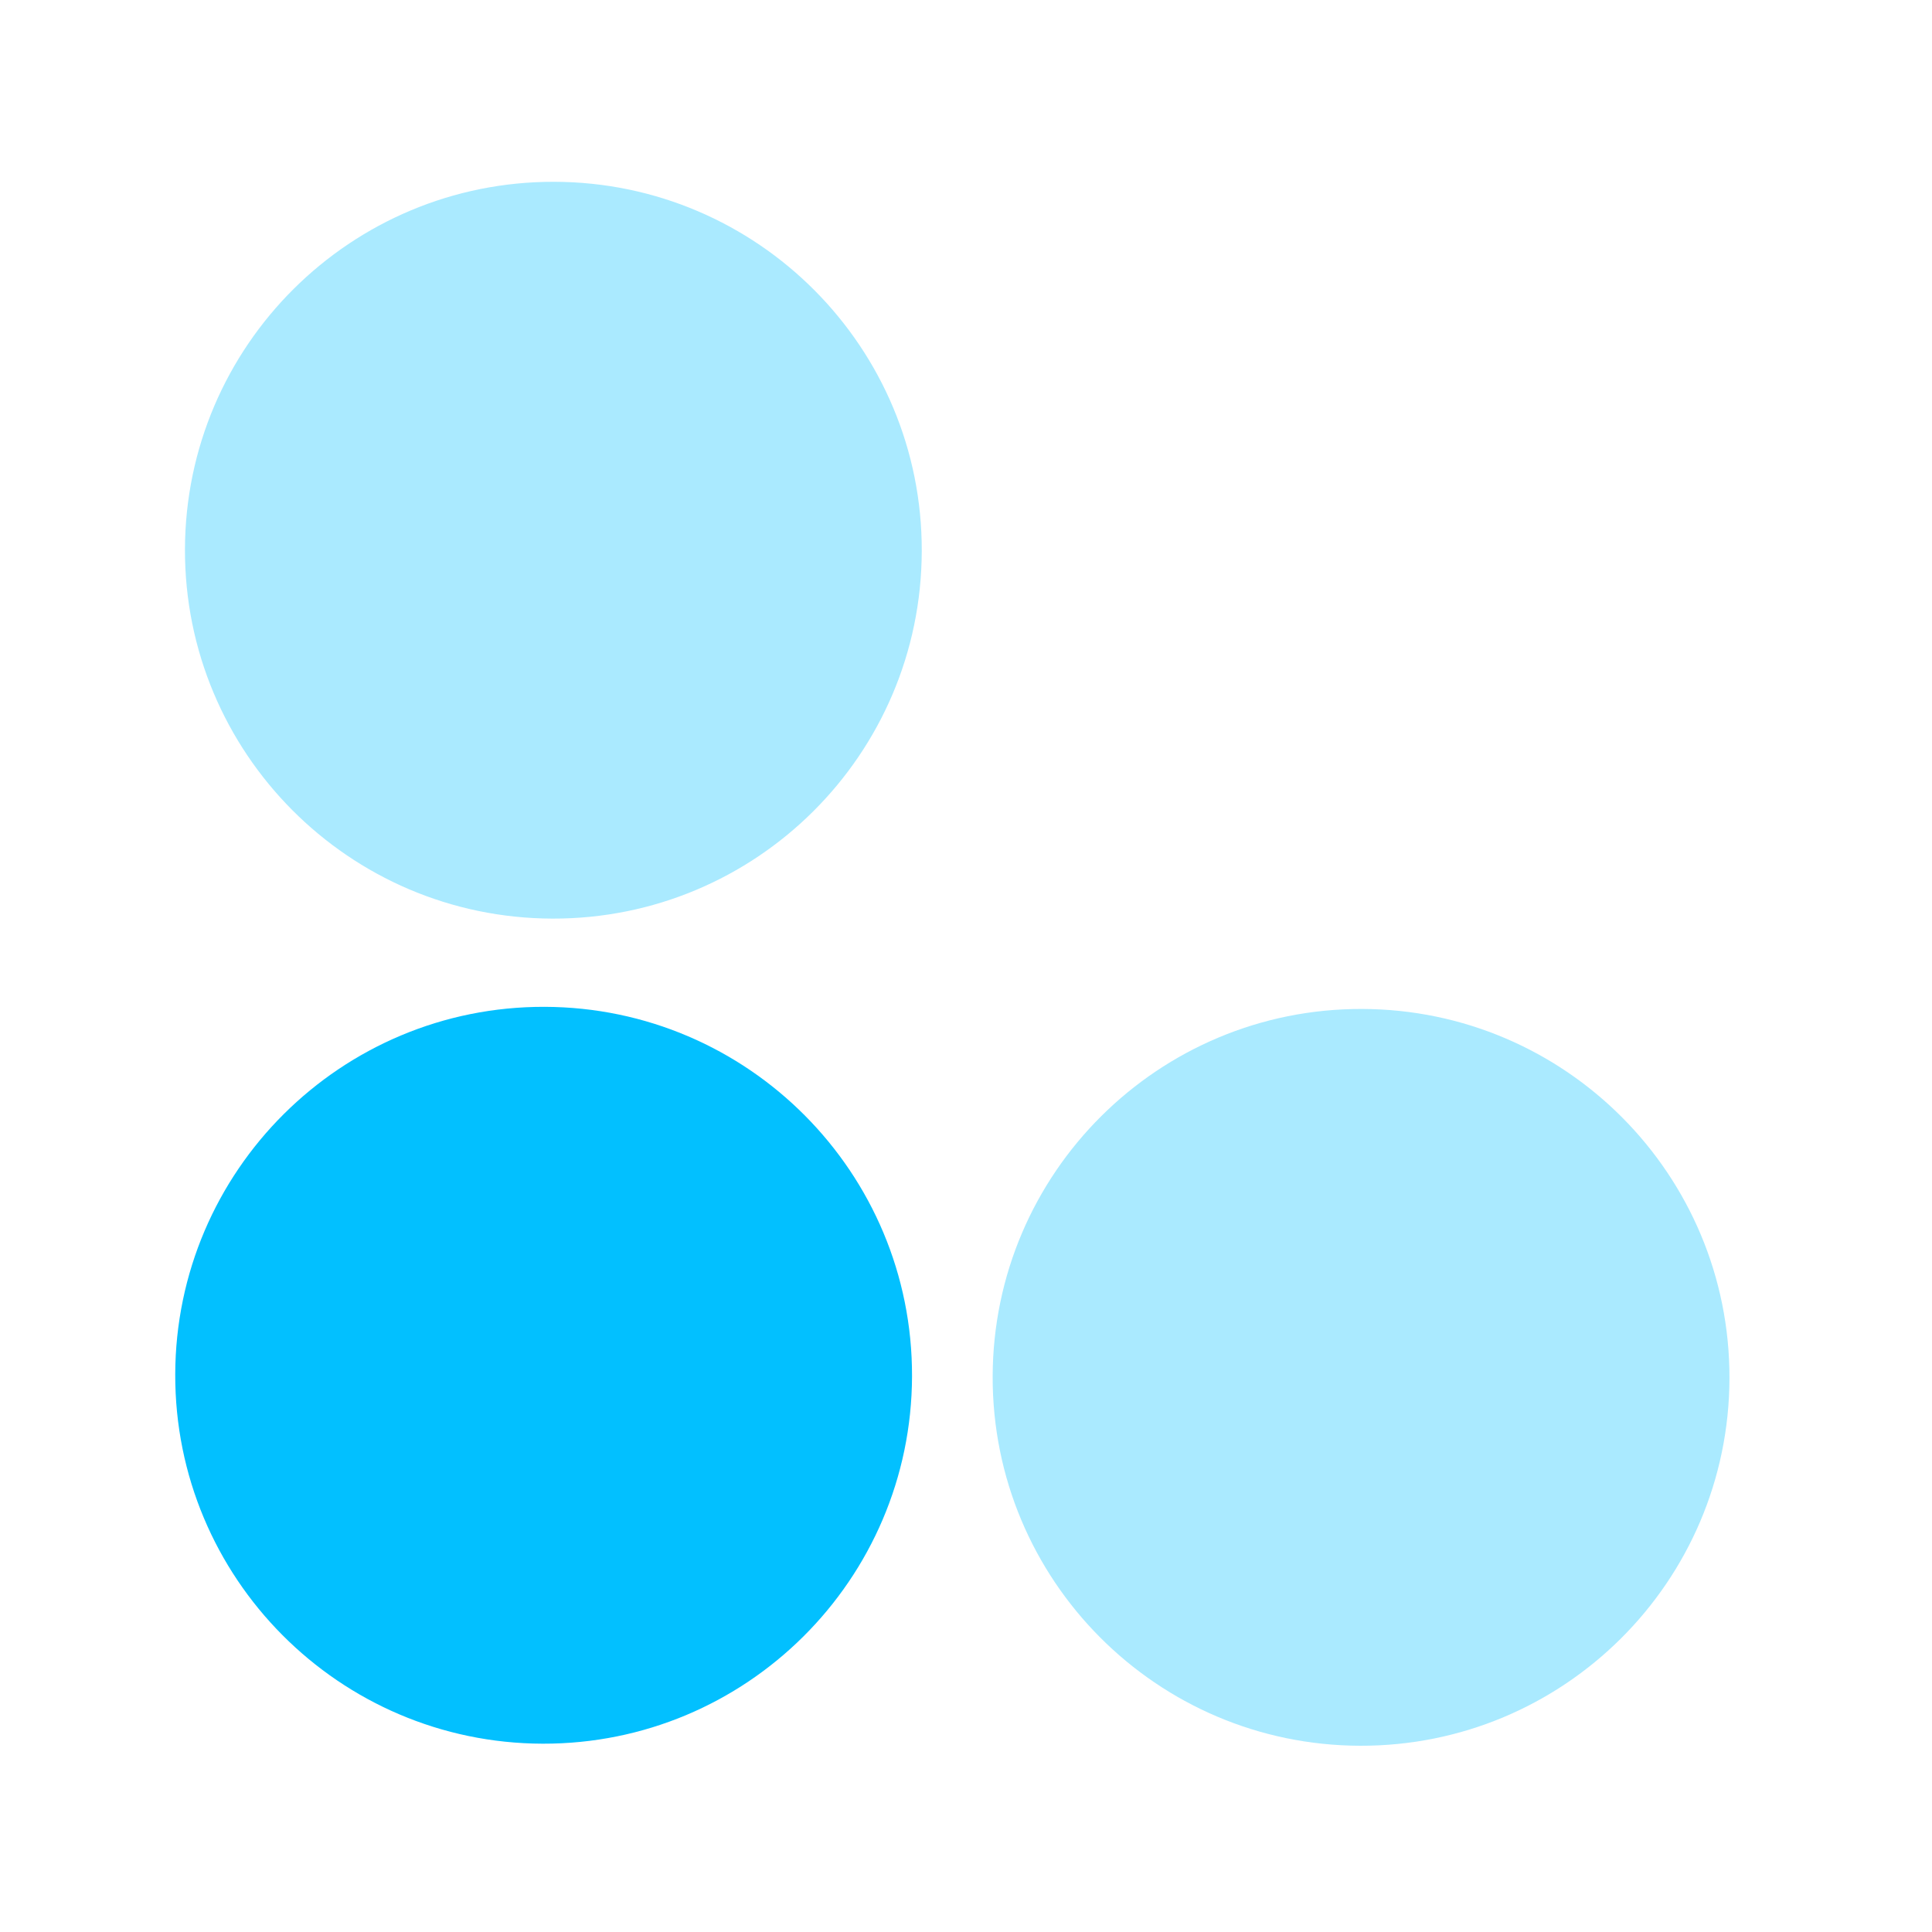 <svg width="30" height="30" viewBox="0 0 30 30" fill="none" xmlns="http://www.w3.org/2000/svg">
<g clip-path="url(#clip0_1_236)">
<g filter="url(#filter0_b_1_236)">
<path d="M2.872 8.529C2.881 5.369 5.448 2.815 8.608 2.823V2.823C11.767 2.831 14.322 5.399 14.313 8.558V8.558C14.305 11.718 11.738 14.272 8.578 14.264V14.264C5.419 14.256 2.864 11.688 2.872 8.529V8.529Z" fill="#AAEAFF"/>
</g>
<g filter="url(#filter1_b_1_236)">
<path d="M15.414 21.373C15.422 18.213 17.99 15.659 21.149 15.667V15.667C24.309 15.675 26.863 18.243 26.855 21.402V21.402C26.847 24.562 24.279 27.116 21.12 27.108V27.108C17.96 27.1 15.406 24.532 15.414 21.373V21.373Z" fill="#AAEAFF"/>
</g>
<g filter="url(#filter2_b_1_236)">
<path d="M2.721 21.34C2.729 18.181 5.296 15.626 8.456 15.634V15.634C11.615 15.643 14.17 18.21 14.162 21.37V21.37C14.153 24.529 11.586 27.084 8.426 27.076V27.076C5.267 27.067 2.712 24.5 2.721 21.34V21.34Z" fill="#02C0FF"/>
</g>
</g>
<defs>
<filter id="filter0_b_1_236" x="-1.128" y="-1.177" width="19.441" height="19.441" filterUnits="userSpaceOnUse" color-interpolation-filters="sRGB">
<feFlood flood-opacity="0" result="BackgroundImageFix"/>
<feGaussianBlur in="BackgroundImageFix" stdDeviation="2"/>
<feComposite in2="SourceAlpha" operator="in" result="effect1_backgroundBlur_1_236"/>
<feBlend mode="normal" in="SourceGraphic" in2="effect1_backgroundBlur_1_236" result="shape"/>
</filter>
<filter id="filter1_b_1_236" x="11.414" y="11.667" width="19.441" height="19.441" filterUnits="userSpaceOnUse" color-interpolation-filters="sRGB">
<feFlood flood-opacity="0" result="BackgroundImageFix"/>
<feGaussianBlur in="BackgroundImageFix" stdDeviation="2"/>
<feComposite in2="SourceAlpha" operator="in" result="effect1_backgroundBlur_1_236"/>
<feBlend mode="normal" in="SourceGraphic" in2="effect1_backgroundBlur_1_236" result="shape"/>
</filter>
<filter id="filter2_b_1_236" x="-1.279" y="11.634" width="19.441" height="19.441" filterUnits="userSpaceOnUse" color-interpolation-filters="sRGB">
<feFlood flood-opacity="0" result="BackgroundImageFix"/>
<feGaussianBlur in="BackgroundImageFix" stdDeviation="2"/>
<feComposite in2="SourceAlpha" operator="in" result="effect1_backgroundBlur_1_236"/>
<feBlend mode="normal" in="SourceGraphic" in2="effect1_backgroundBlur_1_236" result="shape"/>
</filter>
<clipPath id="clip0_1_236">
<rect width="30" height="30" fill="white"/>
</clipPath>
</defs>
</svg>
